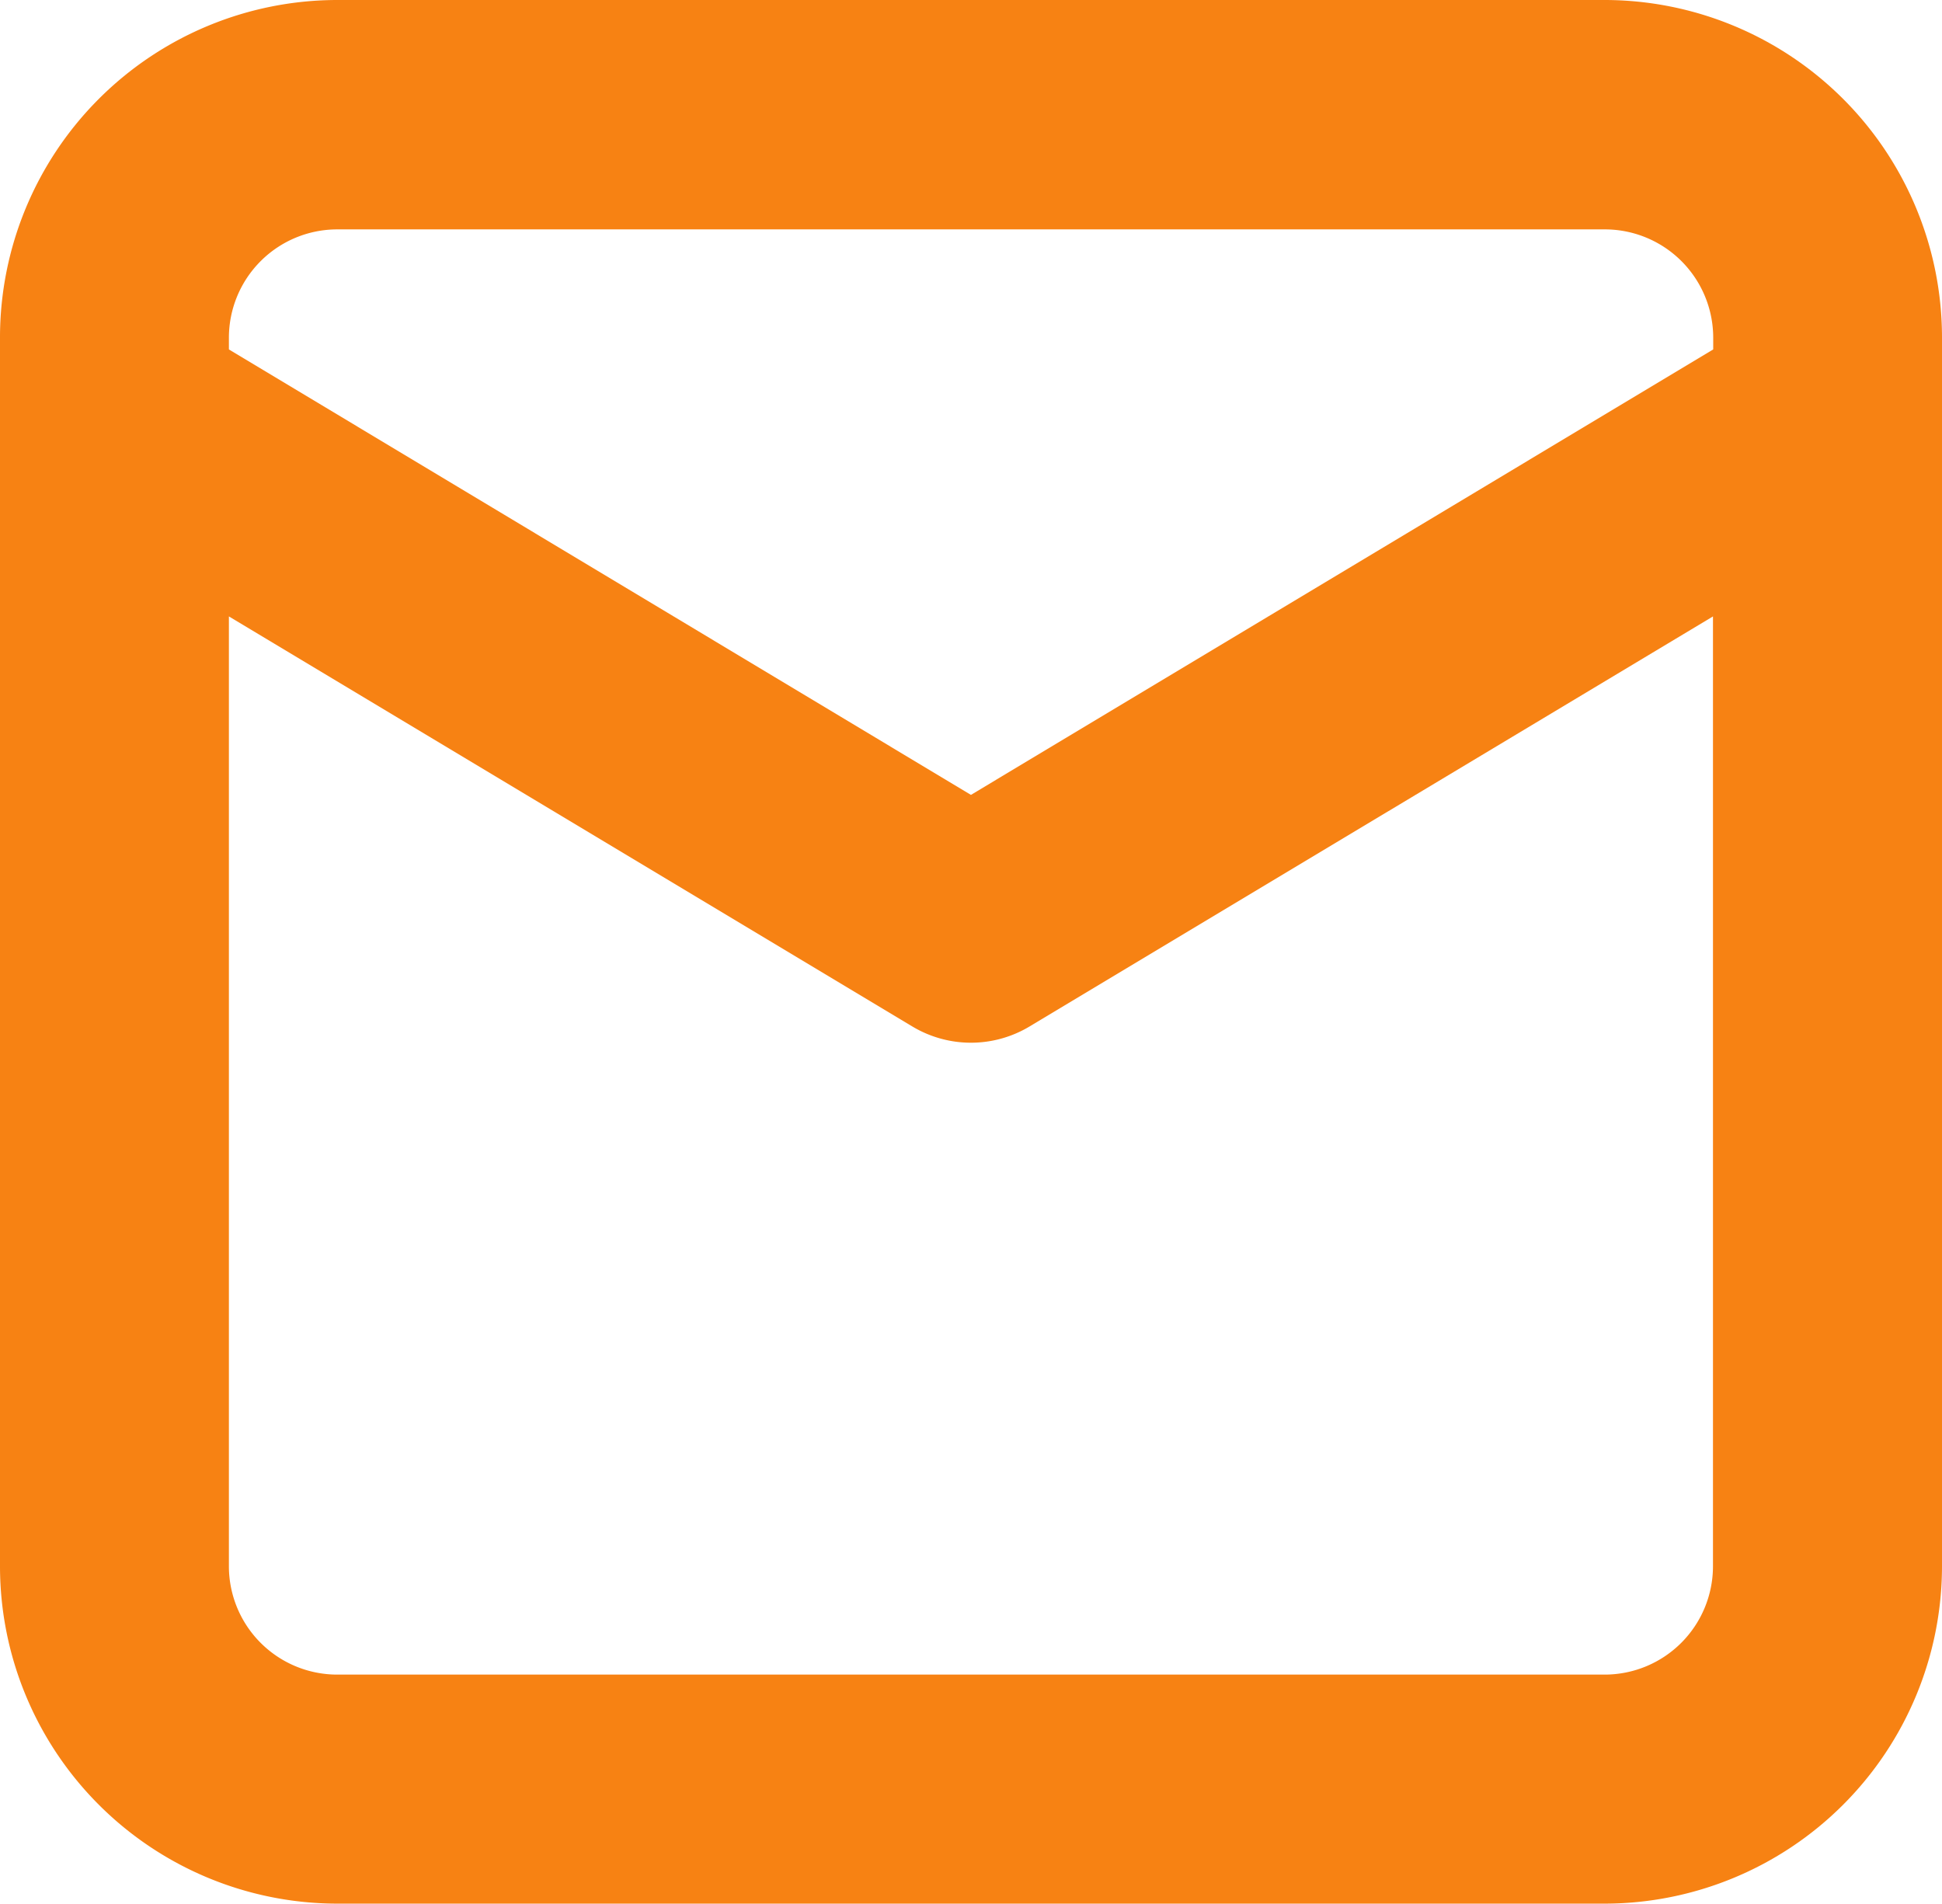 <svg xmlns="http://www.w3.org/2000/svg" width="16.323" height="16" viewBox="0 0 16.323 16">
  <path id="Path_216" data-name="Path 216" d="M2.834,16.419A2.837,2.837,0,0,1,0,13.585V3.253A2.837,2.837,0,0,1,2.834.419H13.488a2.838,2.838,0,0,1,2.835,2.834V13.585a2.838,2.838,0,0,1-2.835,2.834Zm-.91-2.834a.911.911,0,0,0,.91.909H13.488a.911.911,0,0,0,.91-.909V5.6L8.656,9.045a.957.957,0,0,1-.99,0L1.924,5.6ZM8.161,7.1,14.4,3.356v-.1a.911.911,0,0,0-.91-.909H2.834a.911.911,0,0,0-.91.909v.1Z" transform="translate(0 -0.419)" fill="#f78213" fill-rule="evenodd"/>
</svg>
